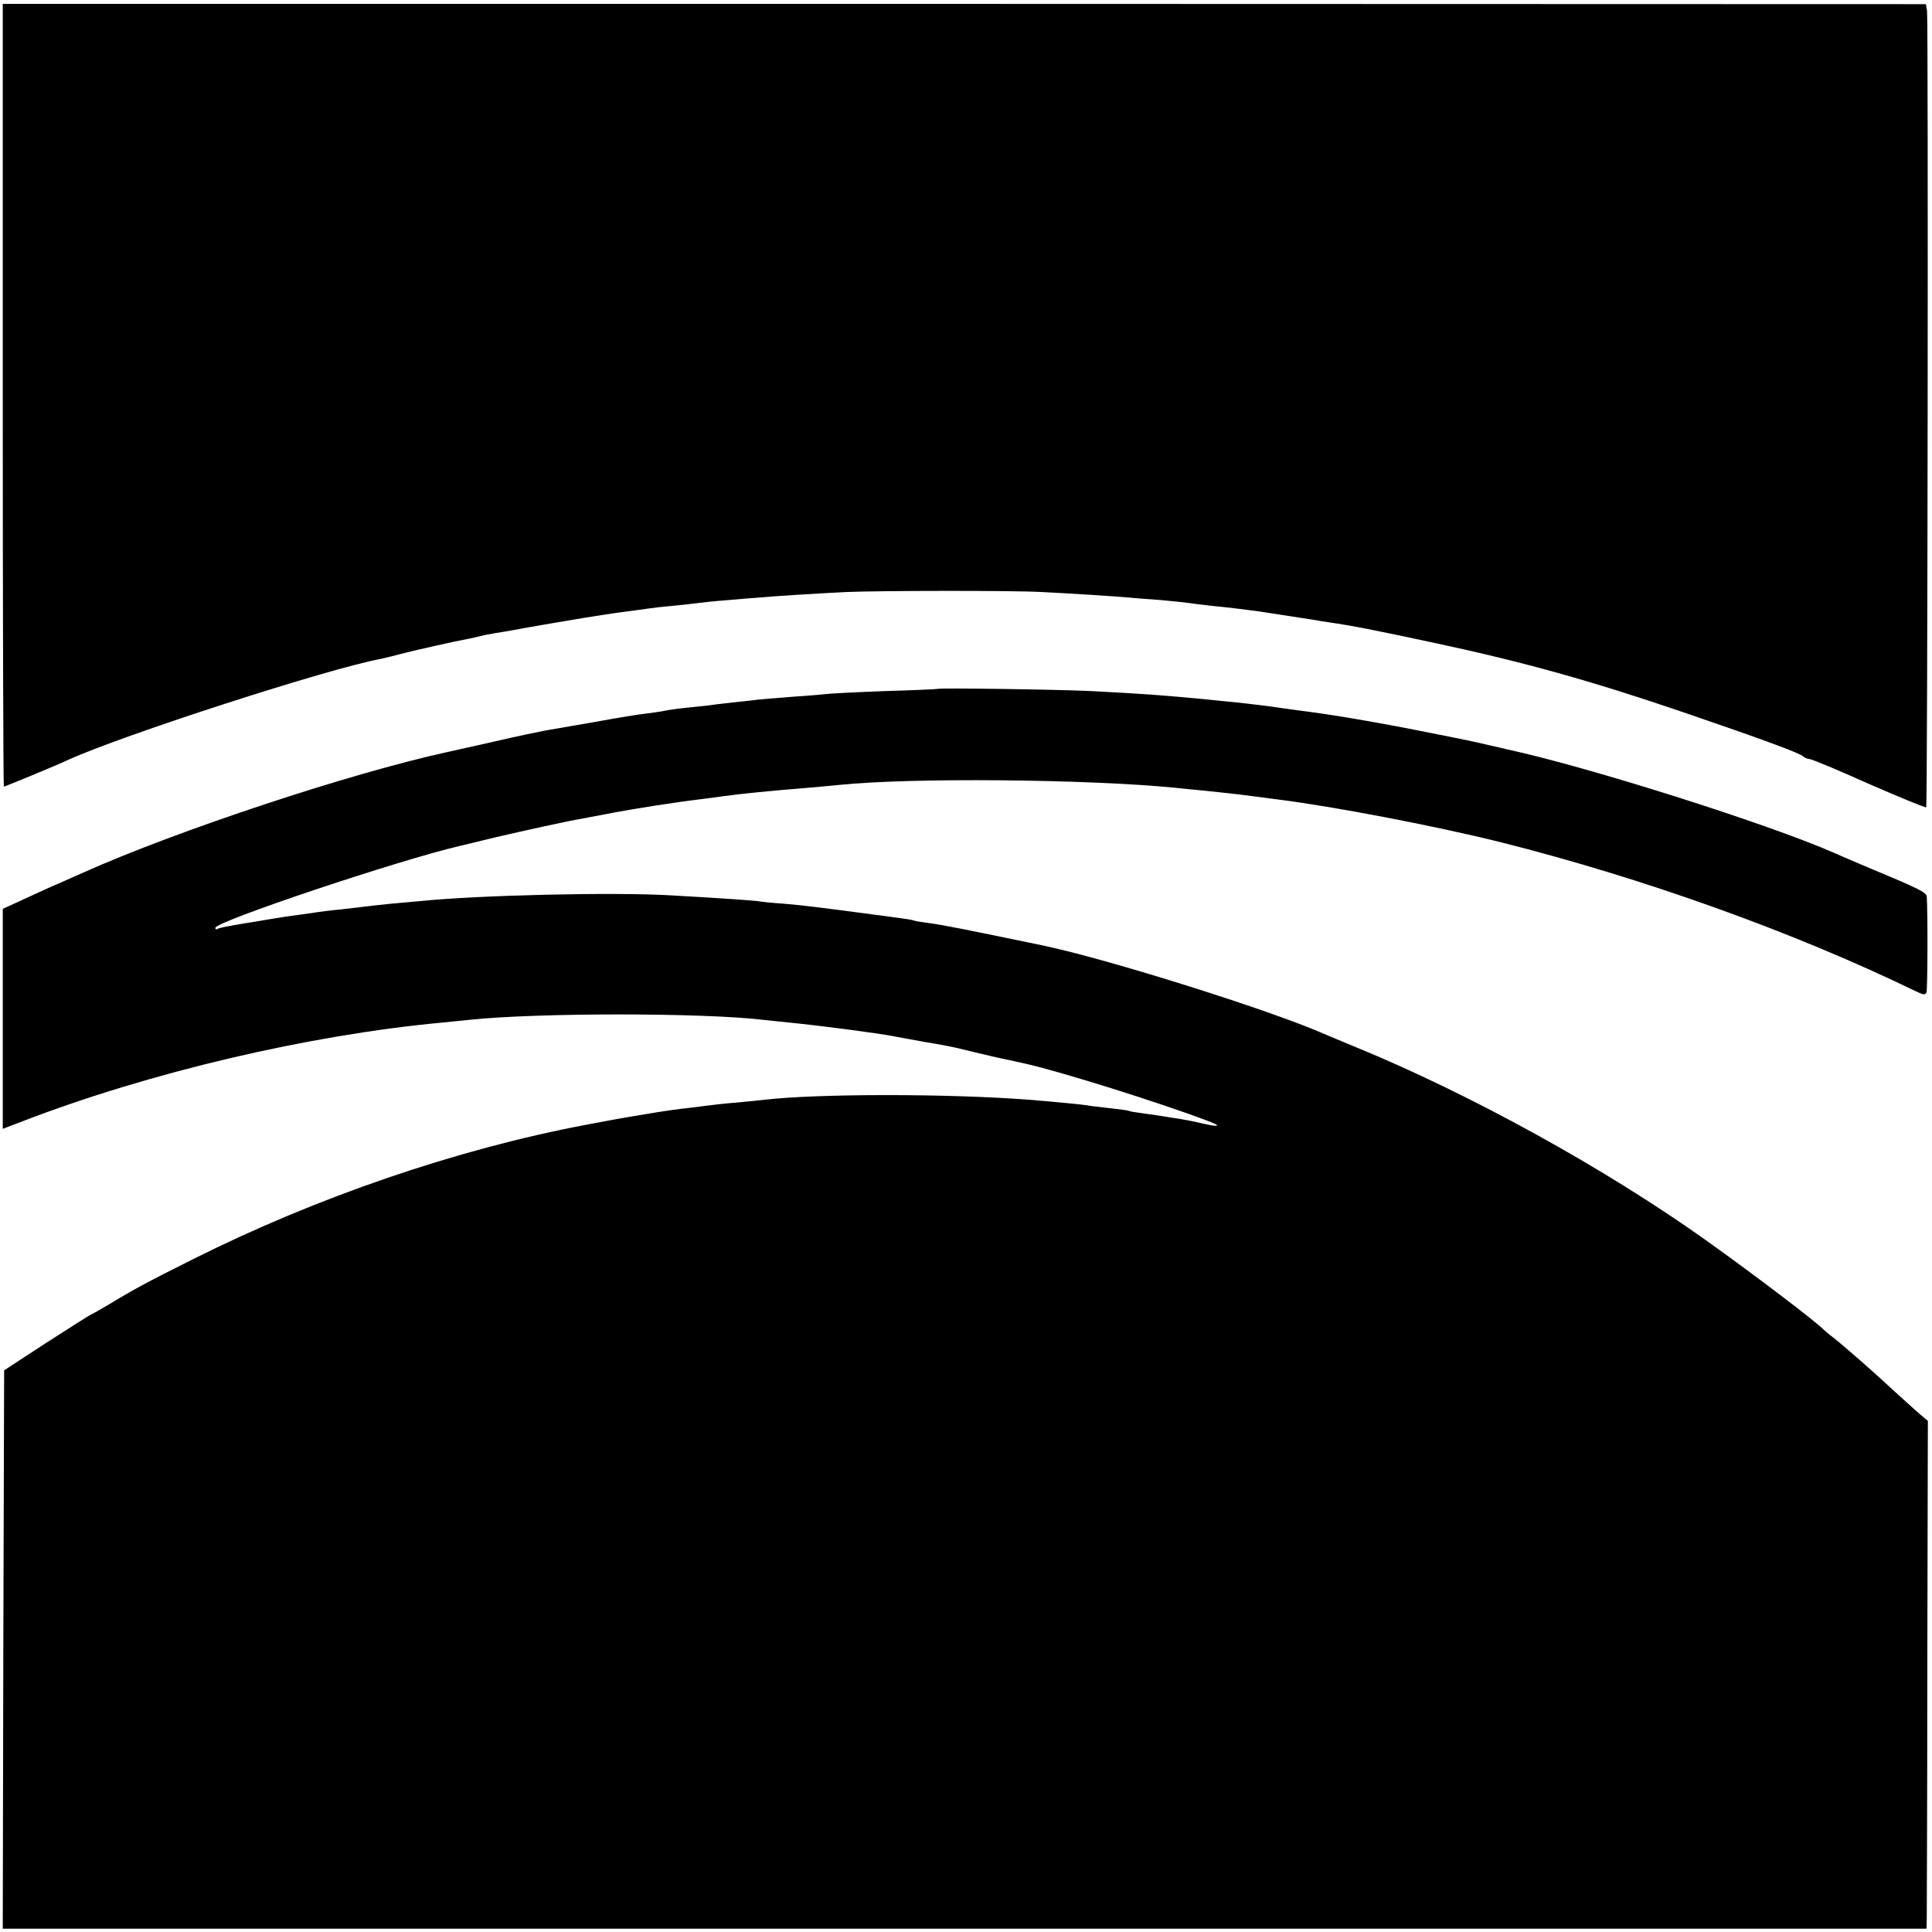 <?xml version="1.0" standalone="no"?>
<!DOCTYPE svg PUBLIC "-//W3C//DTD SVG 20010904//EN"
 "http://www.w3.org/TR/2001/REC-SVG-20010904/DTD/svg10.dtd">
<svg version="1.0" xmlns="http://www.w3.org/2000/svg"
 width="700pt" height="700pt" viewBox="0 0 700 700"
 preserveAspectRatio="xMidYMid meet">
<g transform="translate(0,700) scale(0.1,-0.1)"
fill="#000000" stroke="none">
<path d="M10 5568 c0 -780 2 -1418 4 -1418 4 0 189 76 231 96 197 90 945 332
1136 367 13 3 51 12 84 21 57 14 180 42 235 52 14 3 32 7 40 9 8 3 32 7 54 11
21 3 48 8 60 10 28 6 291 51 336 57 19 3 58 9 85 12 28 4 60 8 73 10 13 2 53
7 90 10 37 4 78 8 91 10 13 2 58 7 100 10 42 4 96 8 121 10 54 5 179 13 315
20 113 5 603 6 710 0 102 -5 274 -16 315 -20 19 -2 71 -6 115 -9 44 -4 91 -9
105 -11 14 -2 50 -7 80 -10 62 -6 119 -13 170 -20 90 -14 158 -24 195 -30 22
-4 47 -8 55 -9 91 -13 176 -30 395 -77 317 -68 558 -135 895 -250 284 -97 420
-147 434 -160 6 -5 15 -9 22 -9 7 0 104 -40 215 -90 112 -49 205 -87 208 -85
5 6 8 2845 3 2885 l-4 25 -3484 1 -3484 0 0 -1418z"/>
<path d="M3397 4504 c-1 -1 -88 -5 -193 -8 -106 -4 -202 -9 -215 -11 -13 -2
-69 -6 -124 -10 -55 -4 -109 -9 -120 -10 -11 -2 -51 -6 -89 -10 -38 -4 -79 -9
-90 -11 -12 -1 -46 -5 -76 -8 -30 -3 -66 -8 -80 -11 -14 -3 -43 -7 -66 -10
-23 -2 -108 -16 -190 -31 -82 -14 -162 -28 -179 -31 -16 -3 -100 -20 -185 -40
-85 -19 -162 -36 -170 -38 -349 -76 -980 -285 -1317 -436 -27 -12 -66 -29 -88
-39 -22 -9 -77 -34 -122 -55 l-83 -38 0 -399 0 -398 68 26 c464 179 1041 314
1524 359 32 3 76 8 99 10 245 26 845 26 1063 0 17 -2 60 -6 96 -10 112 -11
326 -39 380 -50 14 -3 66 -12 115 -21 50 -8 106 -19 125 -24 19 -5 78 -19 130
-31 52 -11 102 -22 110 -24 127 -29 475 -138 650 -204 60 -22 51 -27 -20 -10
-25 6 -58 12 -75 15 -16 2 -39 6 -51 8 -12 2 -45 7 -75 11 -30 4 -56 8 -59 10
-3 2 -34 6 -70 10 -36 4 -72 8 -80 10 -15 3 -132 14 -206 20 -295 23 -773 23
-967 0 -15 -2 -60 -6 -100 -10 -40 -3 -83 -8 -97 -10 -14 -2 -50 -6 -80 -10
-30 -3 -80 -10 -110 -15 -30 -5 -71 -12 -90 -15 -31 -5 -70 -12 -170 -31 -465
-88 -973 -262 -1420 -486 -170 -85 -216 -110 -310 -167 -25 -15 -52 -30 -60
-34 -8 -3 -82 -51 -165 -104 l-150 -98 -3 -1012 -2 -1011 3485 0 3485 0 1 37
c0 20 2 434 2 920 l2 883 -30 25 c-16 14 -57 51 -91 82 -75 70 -186 167 -222
195 -15 11 -29 23 -32 26 -23 26 -252 200 -430 327 -367 261 -853 529 -1270
700 -47 19 -98 41 -115 48 -196 86 -781 270 -1015 319 -284 59 -365 75 -411
81 -30 4 -56 8 -59 10 -3 2 -30 6 -60 10 -30 4 -64 9 -75 10 -186 25 -267 35
-338 41 -34 2 -75 6 -92 9 -26 3 -120 10 -315 21 -206 12 -694 1 -910 -21 -25
-2 -74 -7 -110 -10 -36 -4 -76 -8 -90 -10 -14 -2 -52 -6 -85 -10 -33 -3 -71
-8 -85 -10 -14 -2 -45 -7 -70 -10 -25 -3 -70 -10 -100 -15 -30 -5 -68 -12 -85
-14 -76 -13 -99 -17 -107 -22 -4 -3 -8 -1 -8 4 0 23 666 246 886 297 10 2 66
16 124 30 111 26 275 62 325 70 17 3 64 12 105 20 73 14 224 38 325 50 28 4
61 8 75 10 55 8 174 20 300 30 47 4 101 9 120 11 260 27 895 21 1215 -10 28
-3 77 -8 110 -11 66 -7 108 -11 175 -20 25 -3 63 -8 85 -11 213 -27 572 -96
810 -155 521 -131 1064 -326 1505 -540 29 -14 36 -15 40 -4 4 12 5 284 1 346
-1 15 -23 27 -201 101 -52 22 -113 48 -135 58 -242 106 -889 311 -1185 375 -8
2 -37 9 -65 15 -73 17 -69 16 -205 43 -178 36 -342 64 -440 77 -47 6 -96 13
-110 15 -46 7 -105 14 -160 20 -30 3 -75 7 -100 10 -176 17 -236 21 -425 31
-123 6 -553 12 -558 8z"/>
</g>
</svg>
